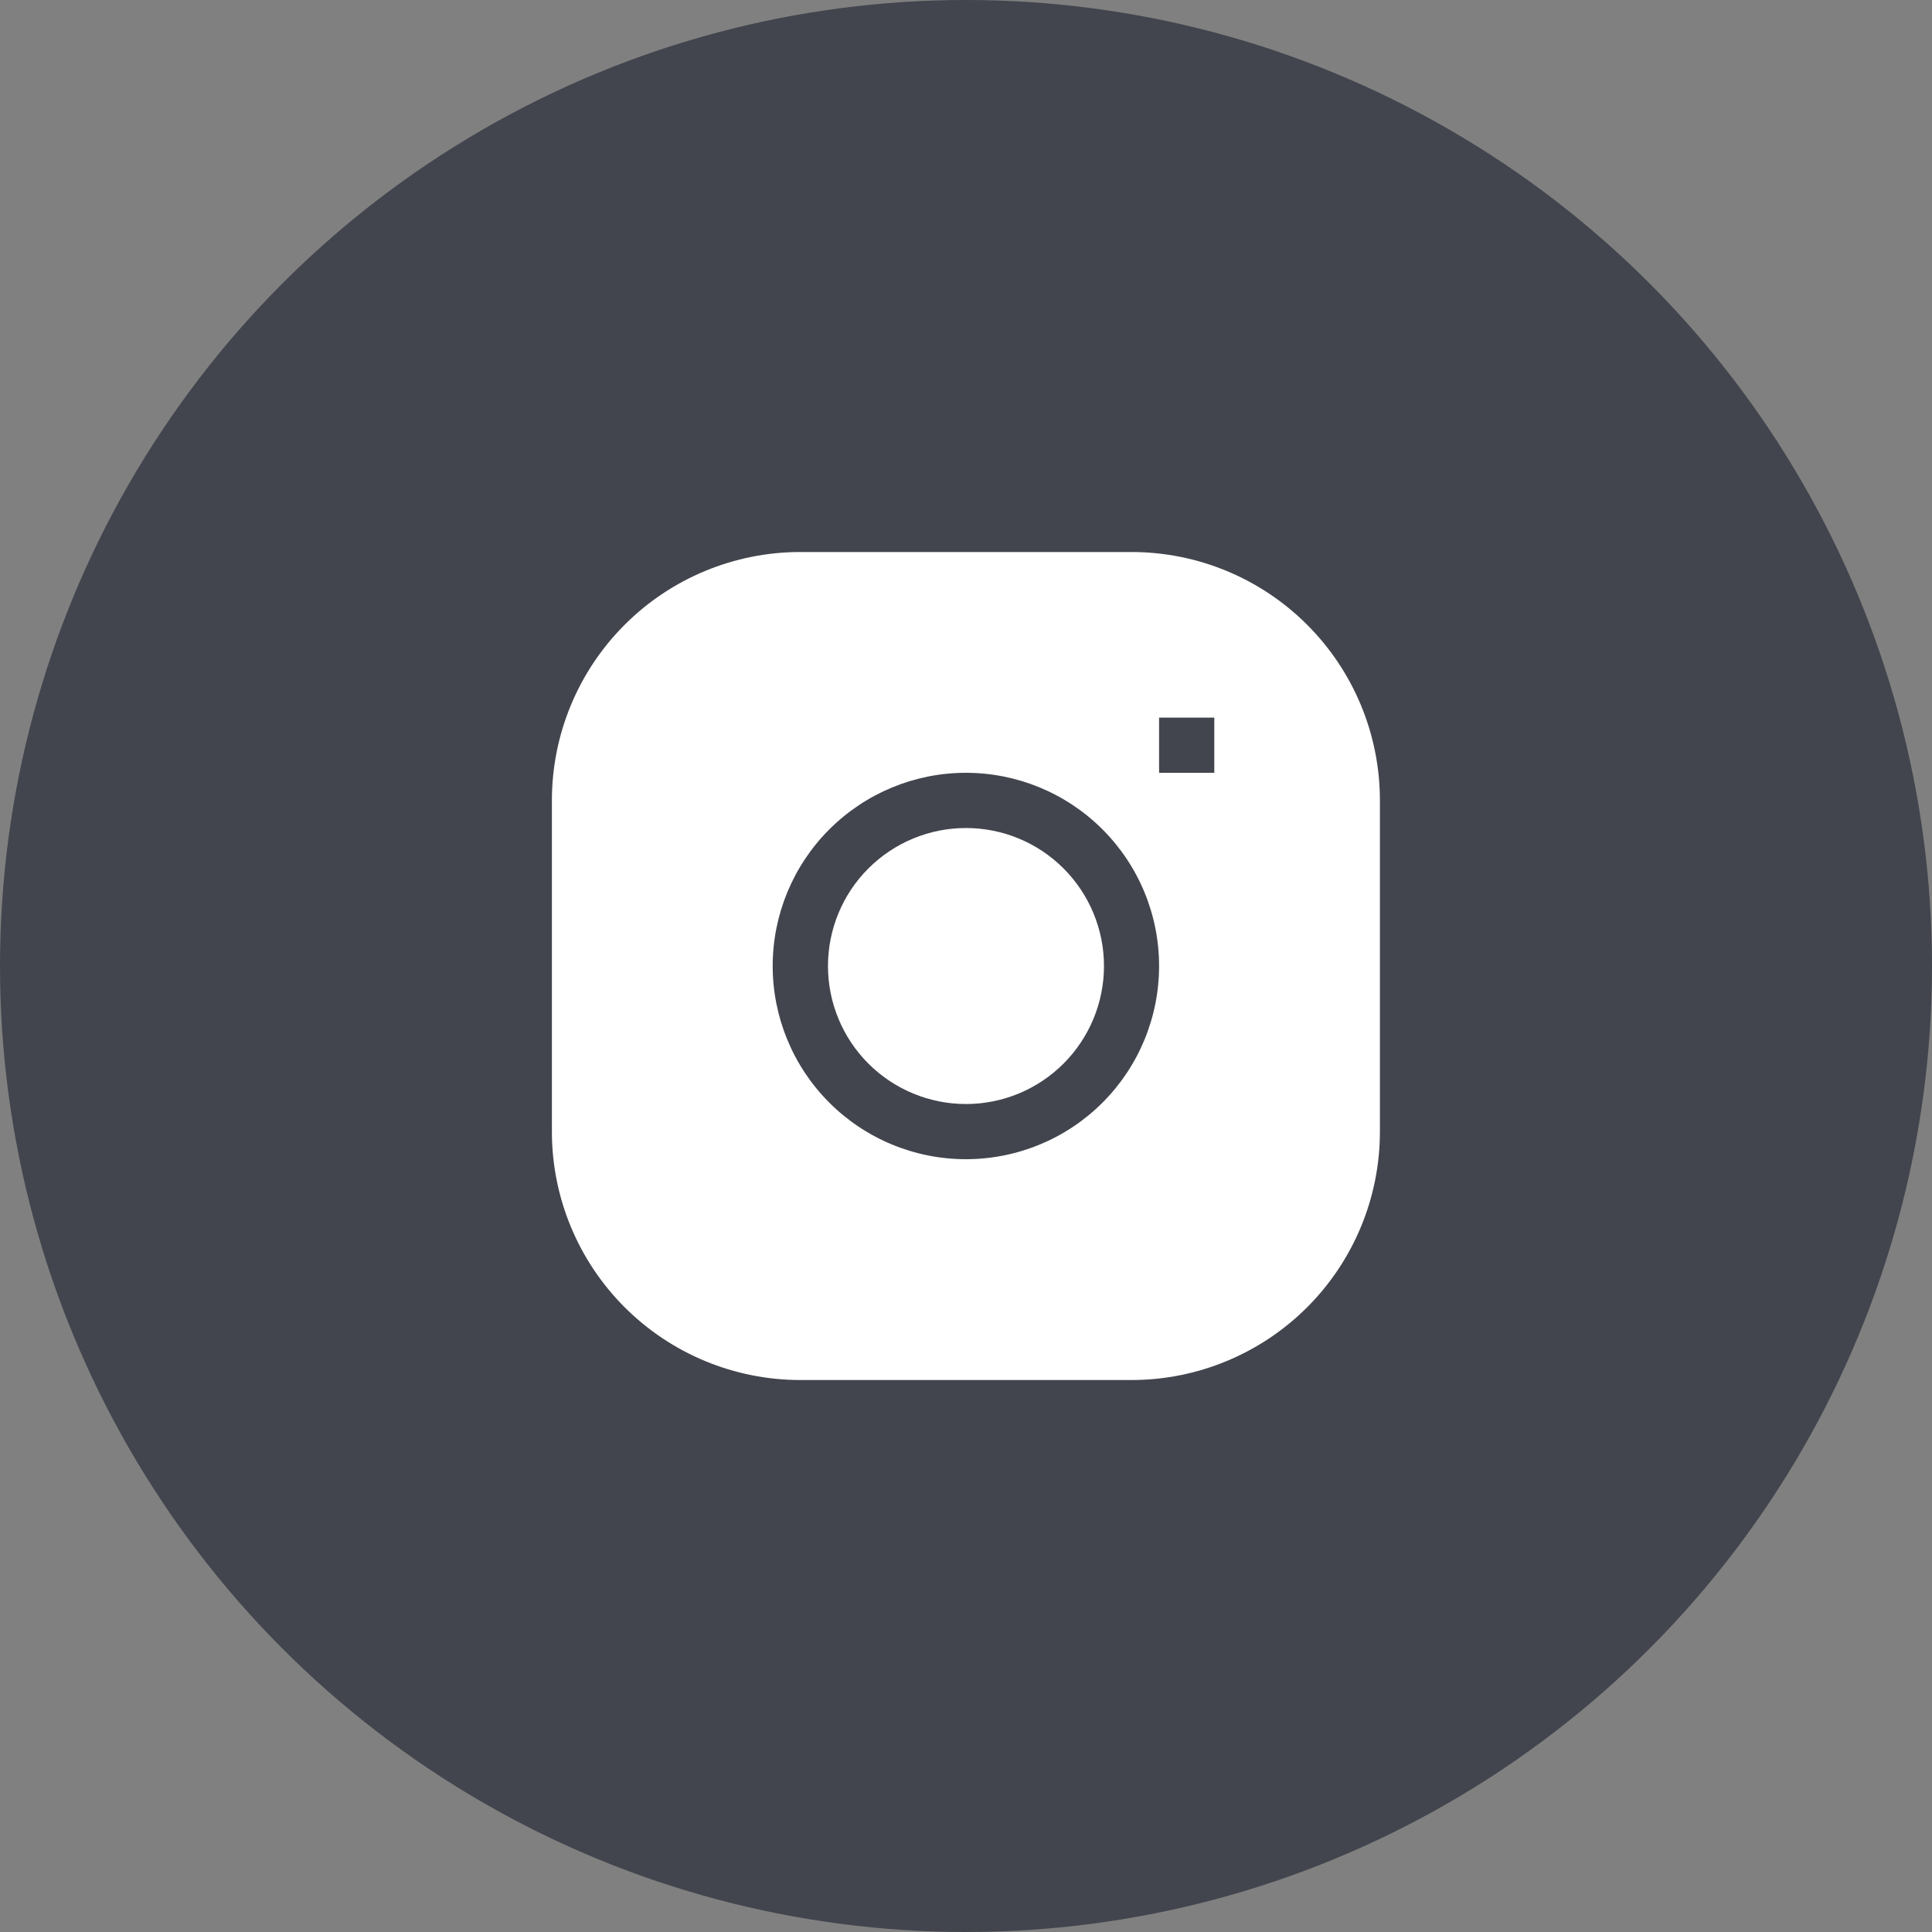 <?xml version="1.0" encoding="UTF-8"?> <svg xmlns="http://www.w3.org/2000/svg" width="50" height="50" viewBox="0 0 50 50" fill="none"><rect x="0" y="0" width="50" height="50" fill="#808080" stroke="none"/> <circle cx="25" cy="25" r="25" fill="#42454D"></circle> <path d="M24.999 21.429C24.052 21.429 23.144 21.805 22.474 22.475C21.804 23.145 21.428 24.053 21.428 25C21.428 25.947 21.804 26.856 22.474 27.526C23.144 28.195 24.052 28.572 24.999 28.572C25.946 28.572 26.855 28.195 27.524 27.526C28.194 26.856 28.571 25.947 28.571 25C28.571 24.053 28.194 23.145 27.524 22.475C26.855 21.805 25.946 21.429 24.999 21.429Z" fill="white"></path> <path fill-rule="evenodd" clip-rule="evenodd" d="M20.712 14.286C19.007 14.286 17.372 14.963 16.166 16.169C14.96 17.375 14.283 19.01 14.283 20.715V29.286C14.283 30.991 14.96 32.626 16.166 33.832C17.372 35.037 19.007 35.715 20.712 35.715H29.283C30.988 35.715 32.623 35.037 33.829 33.832C35.035 32.626 35.712 30.991 35.712 29.286V20.715C35.712 19.01 35.035 17.375 33.829 16.169C32.623 14.963 30.988 14.286 29.283 14.286H20.712ZM19.997 25C19.997 23.674 20.524 22.403 21.462 21.465C22.4 20.527 23.671 20 24.997 20C26.324 20 27.595 20.527 28.533 21.465C29.471 22.403 29.997 23.674 29.997 25C29.997 26.326 29.471 27.598 28.533 28.536C27.595 29.474 26.324 30 24.997 30C23.671 30 22.4 29.474 21.462 28.536C20.524 27.598 19.997 26.326 19.997 25ZM29.997 20H31.426V18.572H29.997V20Z" fill="white"></path> </svg> 